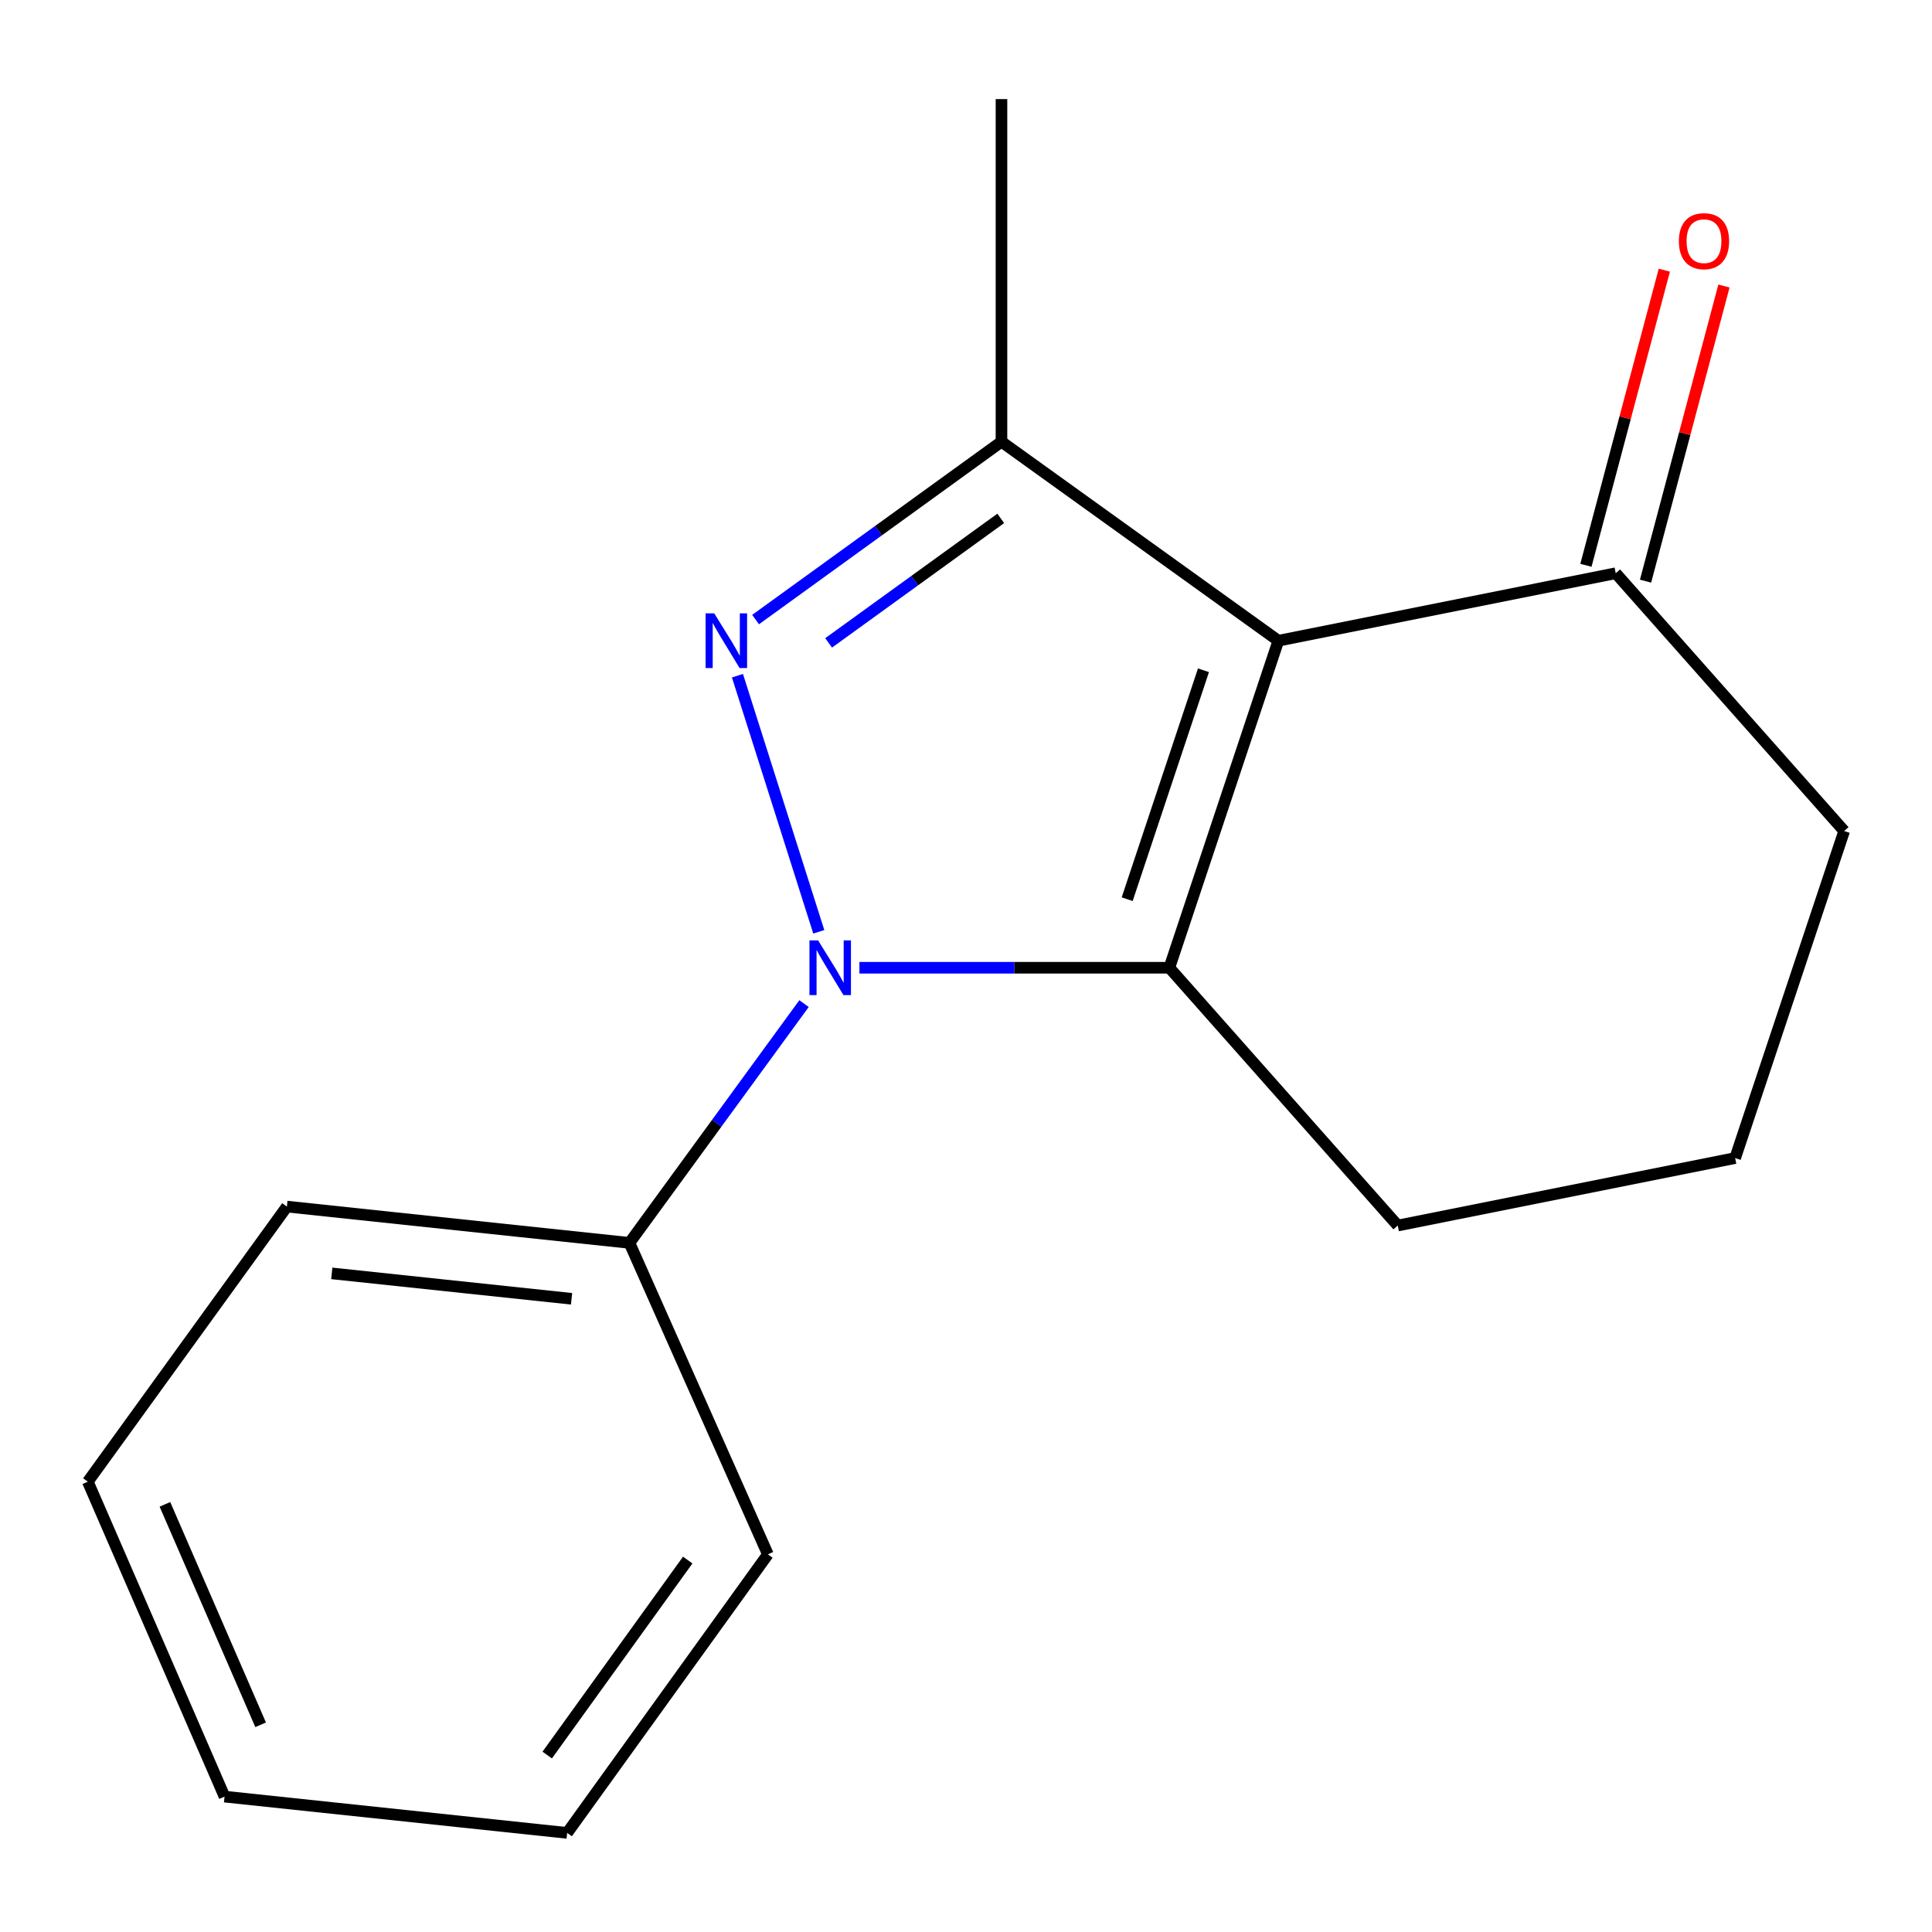 <?xml version='1.0' encoding='iso-8859-1'?>
<svg version='1.1' baseProfile='full'
              xmlns='http://www.w3.org/2000/svg'
                      xmlns:rdkit='http://www.rdkit.org/xml'
                      xmlns:xlink='http://www.w3.org/1999/xlink'
                  xml:space='preserve'
width='1000px' height='1000px' viewBox='0 0 1000 1000'>
<!-- END OF HEADER -->
<rect style='opacity:1.0;fill:#FFFFFF;stroke:none' width='1000' height='1000' x='0' y='0'> </rect>
<path class='bond-1' d='M 423.803,482.305 L 381.706,349.749' style='fill:none;fill-rule:evenodd;stroke:#0000FF;stroke-width:6px;stroke-linecap:butt;stroke-linejoin:miter;stroke-opacity:1' />
<path class='bond-2' d='M 444.838,500.905 L 525.048,500.905' style='fill:none;fill-rule:evenodd;stroke:#0000FF;stroke-width:6px;stroke-linecap:butt;stroke-linejoin:miter;stroke-opacity:1' />
<path class='bond-2' d='M 525.048,500.905 L 605.258,500.905' style='fill:none;fill-rule:evenodd;stroke:#000000;stroke-width:6px;stroke-linecap:butt;stroke-linejoin:miter;stroke-opacity:1' />
<path class='bond-5' d='M 416.162,519.472 L 370.981,581.392' style='fill:none;fill-rule:evenodd;stroke:#0000FF;stroke-width:6px;stroke-linecap:butt;stroke-linejoin:miter;stroke-opacity:1' />
<path class='bond-5' d='M 370.981,581.392 L 325.8,643.313' style='fill:none;fill-rule:evenodd;stroke:#000000;stroke-width:6px;stroke-linecap:butt;stroke-linejoin:miter;stroke-opacity:1' />
<path class='bond-0' d='M 661.675,331.637 L 605.258,500.905' style='fill:none;fill-rule:evenodd;stroke:#000000;stroke-width:6px;stroke-linecap:butt;stroke-linejoin:miter;stroke-opacity:1' />
<path class='bond-0' d='M 622.917,346.929 L 583.425,465.417' style='fill:none;fill-rule:evenodd;stroke:#000000;stroke-width:6px;stroke-linecap:butt;stroke-linejoin:miter;stroke-opacity:1' />
<path class='bond-4' d='M 661.675,331.637 L 836.301,296.704' style='fill:none;fill-rule:evenodd;stroke:#000000;stroke-width:6px;stroke-linecap:butt;stroke-linejoin:miter;stroke-opacity:1' />
<path class='bond-16' d='M 661.675,331.637 L 518.362,228.632' style='fill:none;fill-rule:evenodd;stroke:#000000;stroke-width:6px;stroke-linecap:butt;stroke-linejoin:miter;stroke-opacity:1' />
<path class='bond-3' d='M 391.088,320.69 L 454.725,274.661' style='fill:none;fill-rule:evenodd;stroke:#0000FF;stroke-width:6px;stroke-linecap:butt;stroke-linejoin:miter;stroke-opacity:1' />
<path class='bond-3' d='M 454.725,274.661 L 518.362,228.632' style='fill:none;fill-rule:evenodd;stroke:#000000;stroke-width:6px;stroke-linecap:butt;stroke-linejoin:miter;stroke-opacity:1' />
<path class='bond-3' d='M 428.895,332.756 L 473.441,300.536' style='fill:none;fill-rule:evenodd;stroke:#0000FF;stroke-width:6px;stroke-linecap:butt;stroke-linejoin:miter;stroke-opacity:1' />
<path class='bond-3' d='M 473.441,300.536 L 517.986,268.315' style='fill:none;fill-rule:evenodd;stroke:#000000;stroke-width:6px;stroke-linecap:butt;stroke-linejoin:miter;stroke-opacity:1' />
<path class='bond-7' d='M 605.258,500.905 L 723.467,634.336' style='fill:none;fill-rule:evenodd;stroke:#000000;stroke-width:6px;stroke-linecap:butt;stroke-linejoin:miter;stroke-opacity:1' />
<path class='bond-8' d='M 518.362,228.632 L 518.362,51.291' style='fill:none;fill-rule:evenodd;stroke:#000000;stroke-width:6px;stroke-linecap:butt;stroke-linejoin:miter;stroke-opacity:1' />
<path class='bond-6' d='M 851.733,300.804 L 872.023,224.426' style='fill:none;fill-rule:evenodd;stroke:#000000;stroke-width:6px;stroke-linecap:butt;stroke-linejoin:miter;stroke-opacity:1' />
<path class='bond-6' d='M 872.023,224.426 L 892.313,148.047' style='fill:none;fill-rule:evenodd;stroke:#FF0000;stroke-width:6px;stroke-linecap:butt;stroke-linejoin:miter;stroke-opacity:1' />
<path class='bond-6' d='M 820.869,292.605 L 841.159,216.227' style='fill:none;fill-rule:evenodd;stroke:#000000;stroke-width:6px;stroke-linecap:butt;stroke-linejoin:miter;stroke-opacity:1' />
<path class='bond-6' d='M 841.159,216.227 L 861.45,139.848' style='fill:none;fill-rule:evenodd;stroke:#FF0000;stroke-width:6px;stroke-linecap:butt;stroke-linejoin:miter;stroke-opacity:1' />
<path class='bond-18' d='M 836.301,296.704 L 954.545,430.135' style='fill:none;fill-rule:evenodd;stroke:#000000;stroke-width:6px;stroke-linecap:butt;stroke-linejoin:miter;stroke-opacity:1' />
<path class='bond-11' d='M 325.8,643.313 L 148.495,624.525' style='fill:none;fill-rule:evenodd;stroke:#000000;stroke-width:6px;stroke-linecap:butt;stroke-linejoin:miter;stroke-opacity:1' />
<path class='bond-11' d='M 295.839,672.251 L 171.726,659.099' style='fill:none;fill-rule:evenodd;stroke:#000000;stroke-width:6px;stroke-linecap:butt;stroke-linejoin:miter;stroke-opacity:1' />
<path class='bond-12' d='M 325.8,643.313 L 397.456,804.526' style='fill:none;fill-rule:evenodd;stroke:#000000;stroke-width:6px;stroke-linecap:butt;stroke-linejoin:miter;stroke-opacity:1' />
<path class='bond-10' d='M 723.467,634.336 L 898.111,599.404' style='fill:none;fill-rule:evenodd;stroke:#000000;stroke-width:6px;stroke-linecap:butt;stroke-linejoin:miter;stroke-opacity:1' />
<path class='bond-9' d='M 954.545,430.135 L 898.111,599.404' style='fill:none;fill-rule:evenodd;stroke:#000000;stroke-width:6px;stroke-linecap:butt;stroke-linejoin:miter;stroke-opacity:1' />
<path class='bond-14' d='M 148.495,624.525 L 45.455,766.915' style='fill:none;fill-rule:evenodd;stroke:#000000;stroke-width:6px;stroke-linecap:butt;stroke-linejoin:miter;stroke-opacity:1' />
<path class='bond-13' d='M 397.456,804.526 L 293.564,948.709' style='fill:none;fill-rule:evenodd;stroke:#000000;stroke-width:6px;stroke-linecap:butt;stroke-linejoin:miter;stroke-opacity:1' />
<path class='bond-13' d='M 355.964,807.485 L 283.239,908.413' style='fill:none;fill-rule:evenodd;stroke:#000000;stroke-width:6px;stroke-linecap:butt;stroke-linejoin:miter;stroke-opacity:1' />
<path class='bond-15' d='M 293.564,948.709 L 116.224,929.921' style='fill:none;fill-rule:evenodd;stroke:#000000;stroke-width:6px;stroke-linecap:butt;stroke-linejoin:miter;stroke-opacity:1' />
<path class='bond-17' d='M 45.455,766.915 L 116.224,929.921' style='fill:none;fill-rule:evenodd;stroke:#000000;stroke-width:6px;stroke-linecap:butt;stroke-linejoin:miter;stroke-opacity:1' />
<path class='bond-17' d='M 85.362,778.649 L 134.901,892.753' style='fill:none;fill-rule:evenodd;stroke:#000000;stroke-width:6px;stroke-linecap:butt;stroke-linejoin:miter;stroke-opacity:1' />
<path  class='atom-0' d='M 423.45 486.745
L 432.73 501.745
Q 433.65 503.225, 435.13 505.905
Q 436.61 508.585, 436.69 508.745
L 436.69 486.745
L 440.45 486.745
L 440.45 515.065
L 436.57 515.065
L 426.61 498.665
Q 425.45 496.745, 424.21 494.545
Q 423.01 492.345, 422.65 491.665
L 422.65 515.065
L 418.97 515.065
L 418.97 486.745
L 423.45 486.745
' fill='#0000FF'/>
<path  class='atom-2' d='M 369.694 317.477
L 378.974 332.477
Q 379.894 333.957, 381.374 336.637
Q 382.854 339.317, 382.934 339.477
L 382.934 317.477
L 386.694 317.477
L 386.694 345.797
L 382.814 345.797
L 372.854 329.397
Q 371.694 327.477, 370.454 325.277
Q 369.254 323.077, 368.894 322.397
L 368.894 345.797
L 365.214 345.797
L 365.214 317.477
L 369.694 317.477
' fill='#0000FF'/>
<path  class='atom-7' d='M 868.984 124.82
Q 868.984 118.02, 872.344 114.22
Q 875.704 110.42, 881.984 110.42
Q 888.264 110.42, 891.624 114.22
Q 894.984 118.02, 894.984 124.82
Q 894.984 131.7, 891.584 135.62
Q 888.184 139.5, 881.984 139.5
Q 875.744 139.5, 872.344 135.62
Q 868.984 131.74, 868.984 124.82
M 881.984 136.3
Q 886.304 136.3, 888.624 133.42
Q 890.984 130.5, 890.984 124.82
Q 890.984 119.26, 888.624 116.46
Q 886.304 113.62, 881.984 113.62
Q 877.664 113.62, 875.304 116.42
Q 872.984 119.22, 872.984 124.82
Q 872.984 130.54, 875.304 133.42
Q 877.664 136.3, 881.984 136.3
' fill='#FF0000'/>
</svg>
